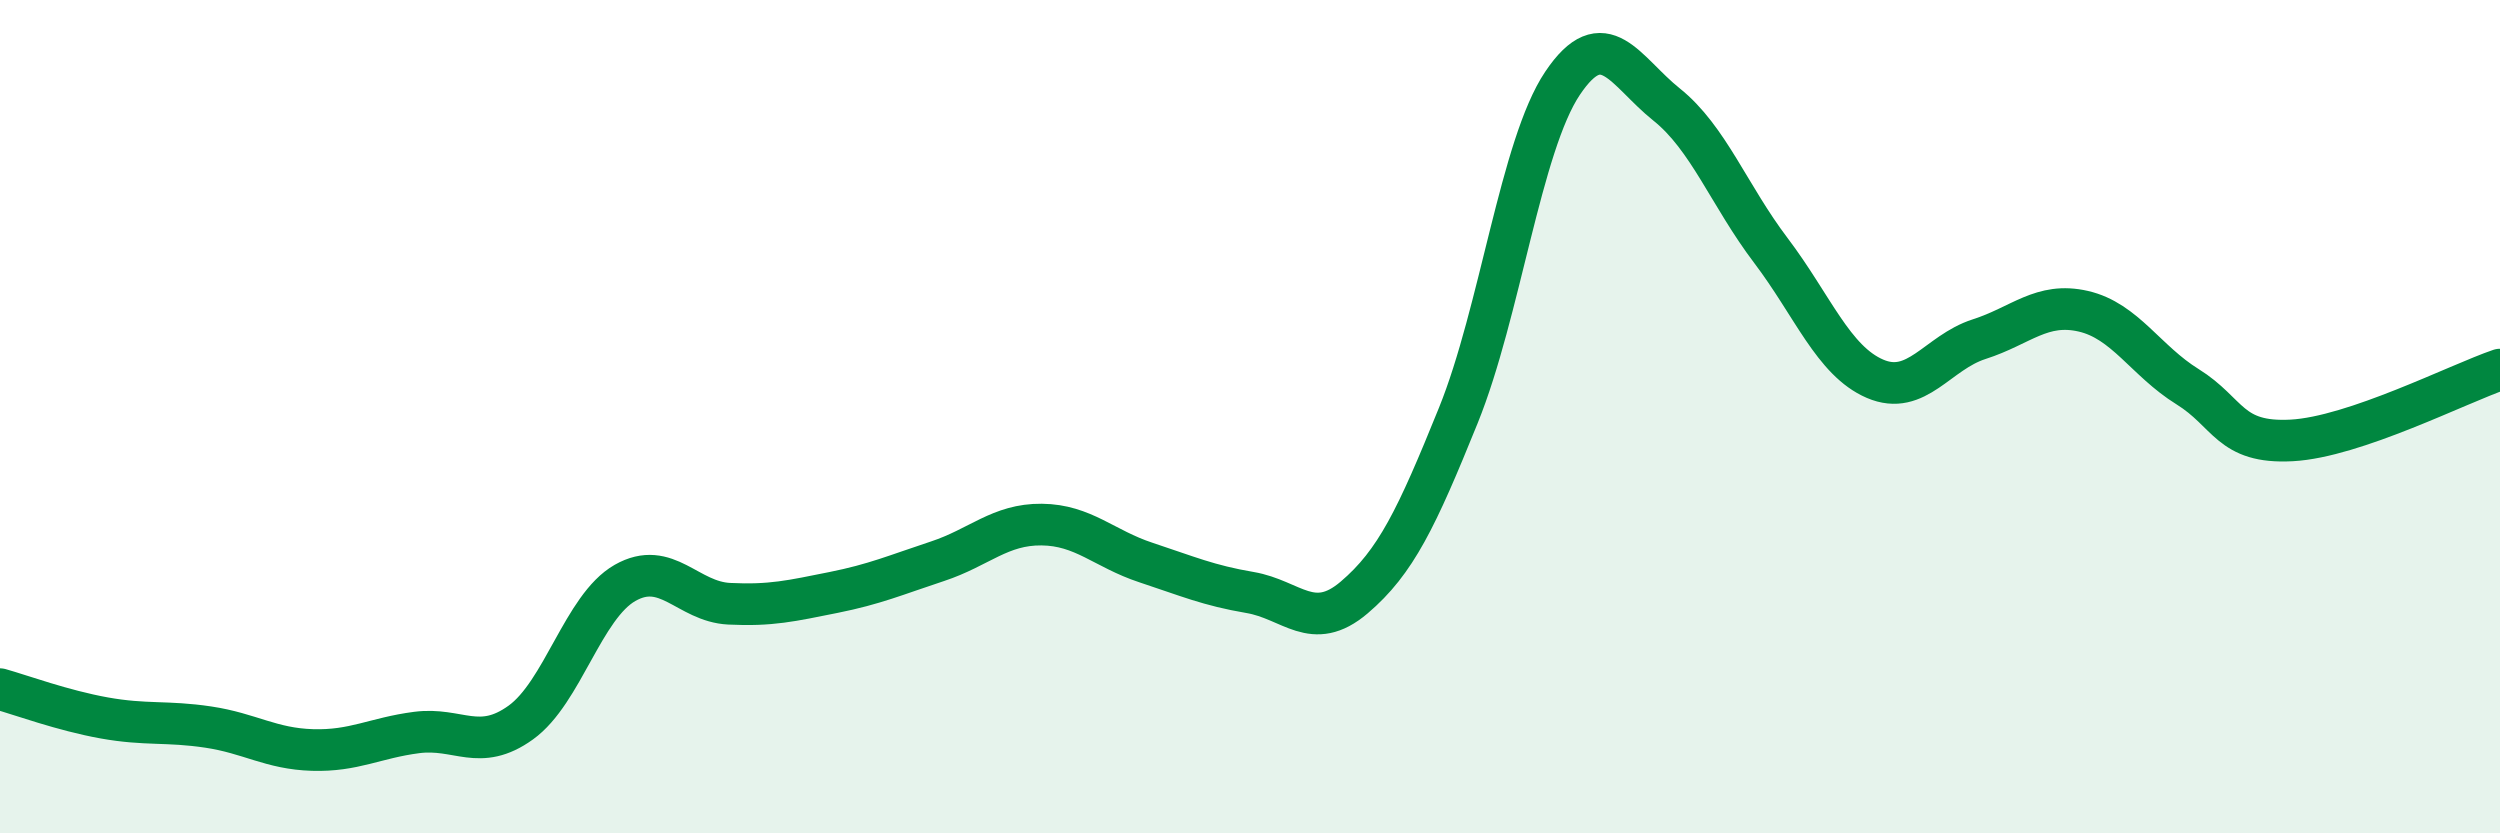 
    <svg width="60" height="20" viewBox="0 0 60 20" xmlns="http://www.w3.org/2000/svg">
      <path
        d="M 0,16.54 C 0.5,16.68 1.5,17.05 2.5,17.23 C 3.5,17.41 4,17.3 5,17.45 C 6,17.6 6.5,17.97 7.5,18 C 8.5,18.03 9,17.71 10,17.58 C 11,17.45 11.5,18.06 12.5,17.34 C 13.5,16.62 14,14.56 15,13.99 C 16,13.42 16.5,14.44 17.5,14.49 C 18.5,14.54 19,14.42 20,14.22 C 21,14.02 21.5,13.8 22.5,13.47 C 23.5,13.14 24,12.58 25,12.59 C 26,12.6 26.5,13.17 27.5,13.5 C 28.5,13.83 29,14.05 30,14.22 C 31,14.39 31.5,15.19 32.5,14.34 C 33.5,13.49 34,12.44 35,9.97 C 36,7.5 36.5,3.49 37.5,2 C 38.5,0.51 39,1.71 40,2.51 C 41,3.31 41.5,4.69 42.5,6.01 C 43.5,7.33 44,8.66 45,9.09 C 46,9.52 46.5,8.46 47.5,8.14 C 48.5,7.82 49,7.24 50,7.47 C 51,7.7 51.5,8.66 52.5,9.28 C 53.5,9.9 53.5,10.65 55,10.57 C 56.5,10.49 59,9.21 60,8.87L60 20L0 20Z"
        fill="#008740"
        opacity="0.1"
        stroke-linecap="round"
        stroke-linejoin="round"
      />
      <path
        d="M 0,16.54 C 0.5,16.68 1.5,17.05 2.5,17.23 C 3.5,17.41 4,17.3 5,17.45 C 6,17.6 6.5,17.97 7.5,18 C 8.5,18.03 9,17.71 10,17.58 C 11,17.45 11.5,18.06 12.5,17.34 C 13.5,16.62 14,14.56 15,13.99 C 16,13.42 16.5,14.44 17.5,14.49 C 18.5,14.54 19,14.42 20,14.22 C 21,14.02 21.5,13.8 22.5,13.47 C 23.5,13.14 24,12.58 25,12.59 C 26,12.6 26.5,13.17 27.5,13.5 C 28.5,13.83 29,14.05 30,14.22 C 31,14.39 31.5,15.19 32.5,14.34 C 33.5,13.49 34,12.44 35,9.97 C 36,7.5 36.5,3.49 37.5,2 C 38.5,0.51 39,1.71 40,2.51 C 41,3.31 41.5,4.69 42.5,6.01 C 43.5,7.33 44,8.66 45,9.09 C 46,9.52 46.5,8.46 47.5,8.14 C 48.5,7.82 49,7.24 50,7.47 C 51,7.7 51.5,8.66 52.5,9.28 C 53.5,9.9 53.5,10.65 55,10.57 C 56.5,10.49 59,9.21 60,8.87"
        stroke="#008740"
        stroke-width="1"
        fill="none"
        stroke-linecap="round"
        stroke-linejoin="round"
      />
    </svg>
  